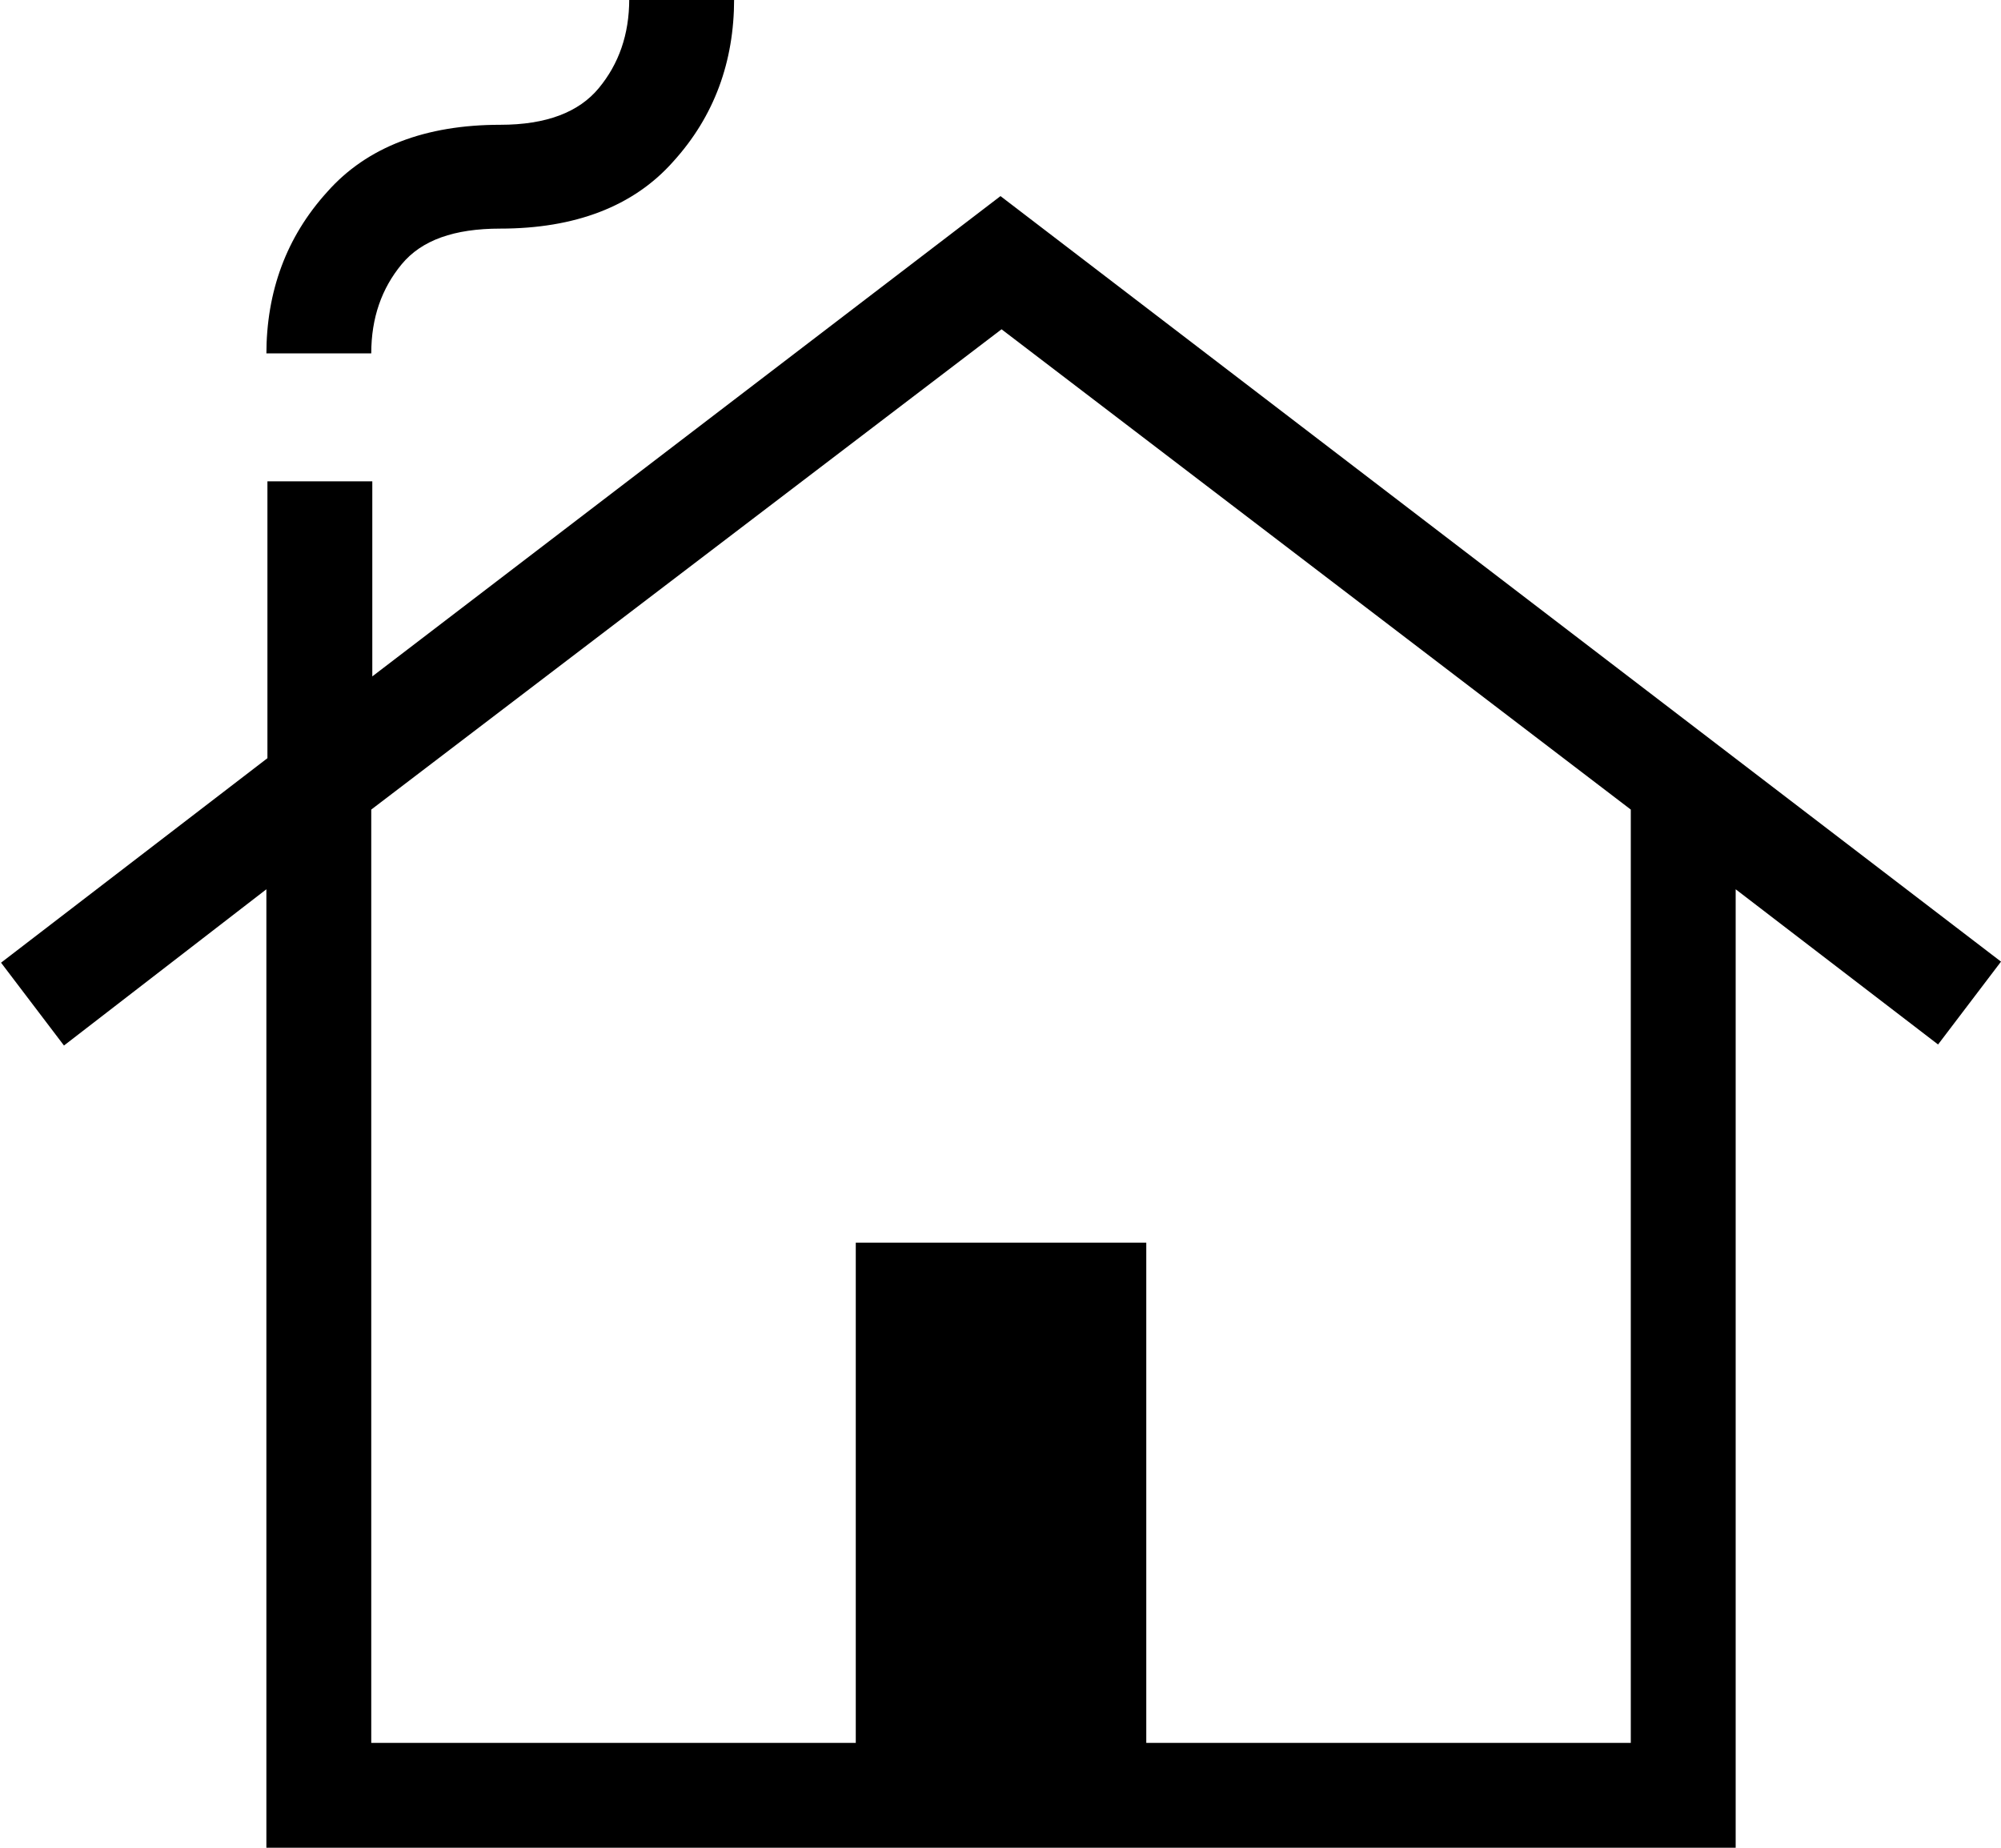 <?xml version="1.0" encoding="UTF-8"?>
<svg id="Calque_1" data-name="Calque 1" xmlns="http://www.w3.org/2000/svg" viewBox="0 0 19.08 17.62">
  <path d="m2.54,17.62v-9.14l-1.93,1.49-.6-.79,2.54-1.95v-2.64h1v1.86L9.54,1.87l9.54,7.3-.6.79-1.93-1.48v9.14H2.54Zm1-1h4.62v-4.77h2.77v4.77h4.62V7.72l-6-4.58L3.54,7.72v8.9ZM2.54,3.38c0-.6.19-1.12.58-1.55.38-.43.94-.64,1.65-.64.44,0,.75-.12.94-.35s.29-.51.29-.85h1c0,.6-.19,1.12-.58,1.55-.38.43-.94.64-1.65.64-.44,0-.75.11-.94.34-.19.23-.29.51-.29.85h-1Zm1,13.23h12H3.54Z" style="stroke-width: 0px;"/>
</svg>